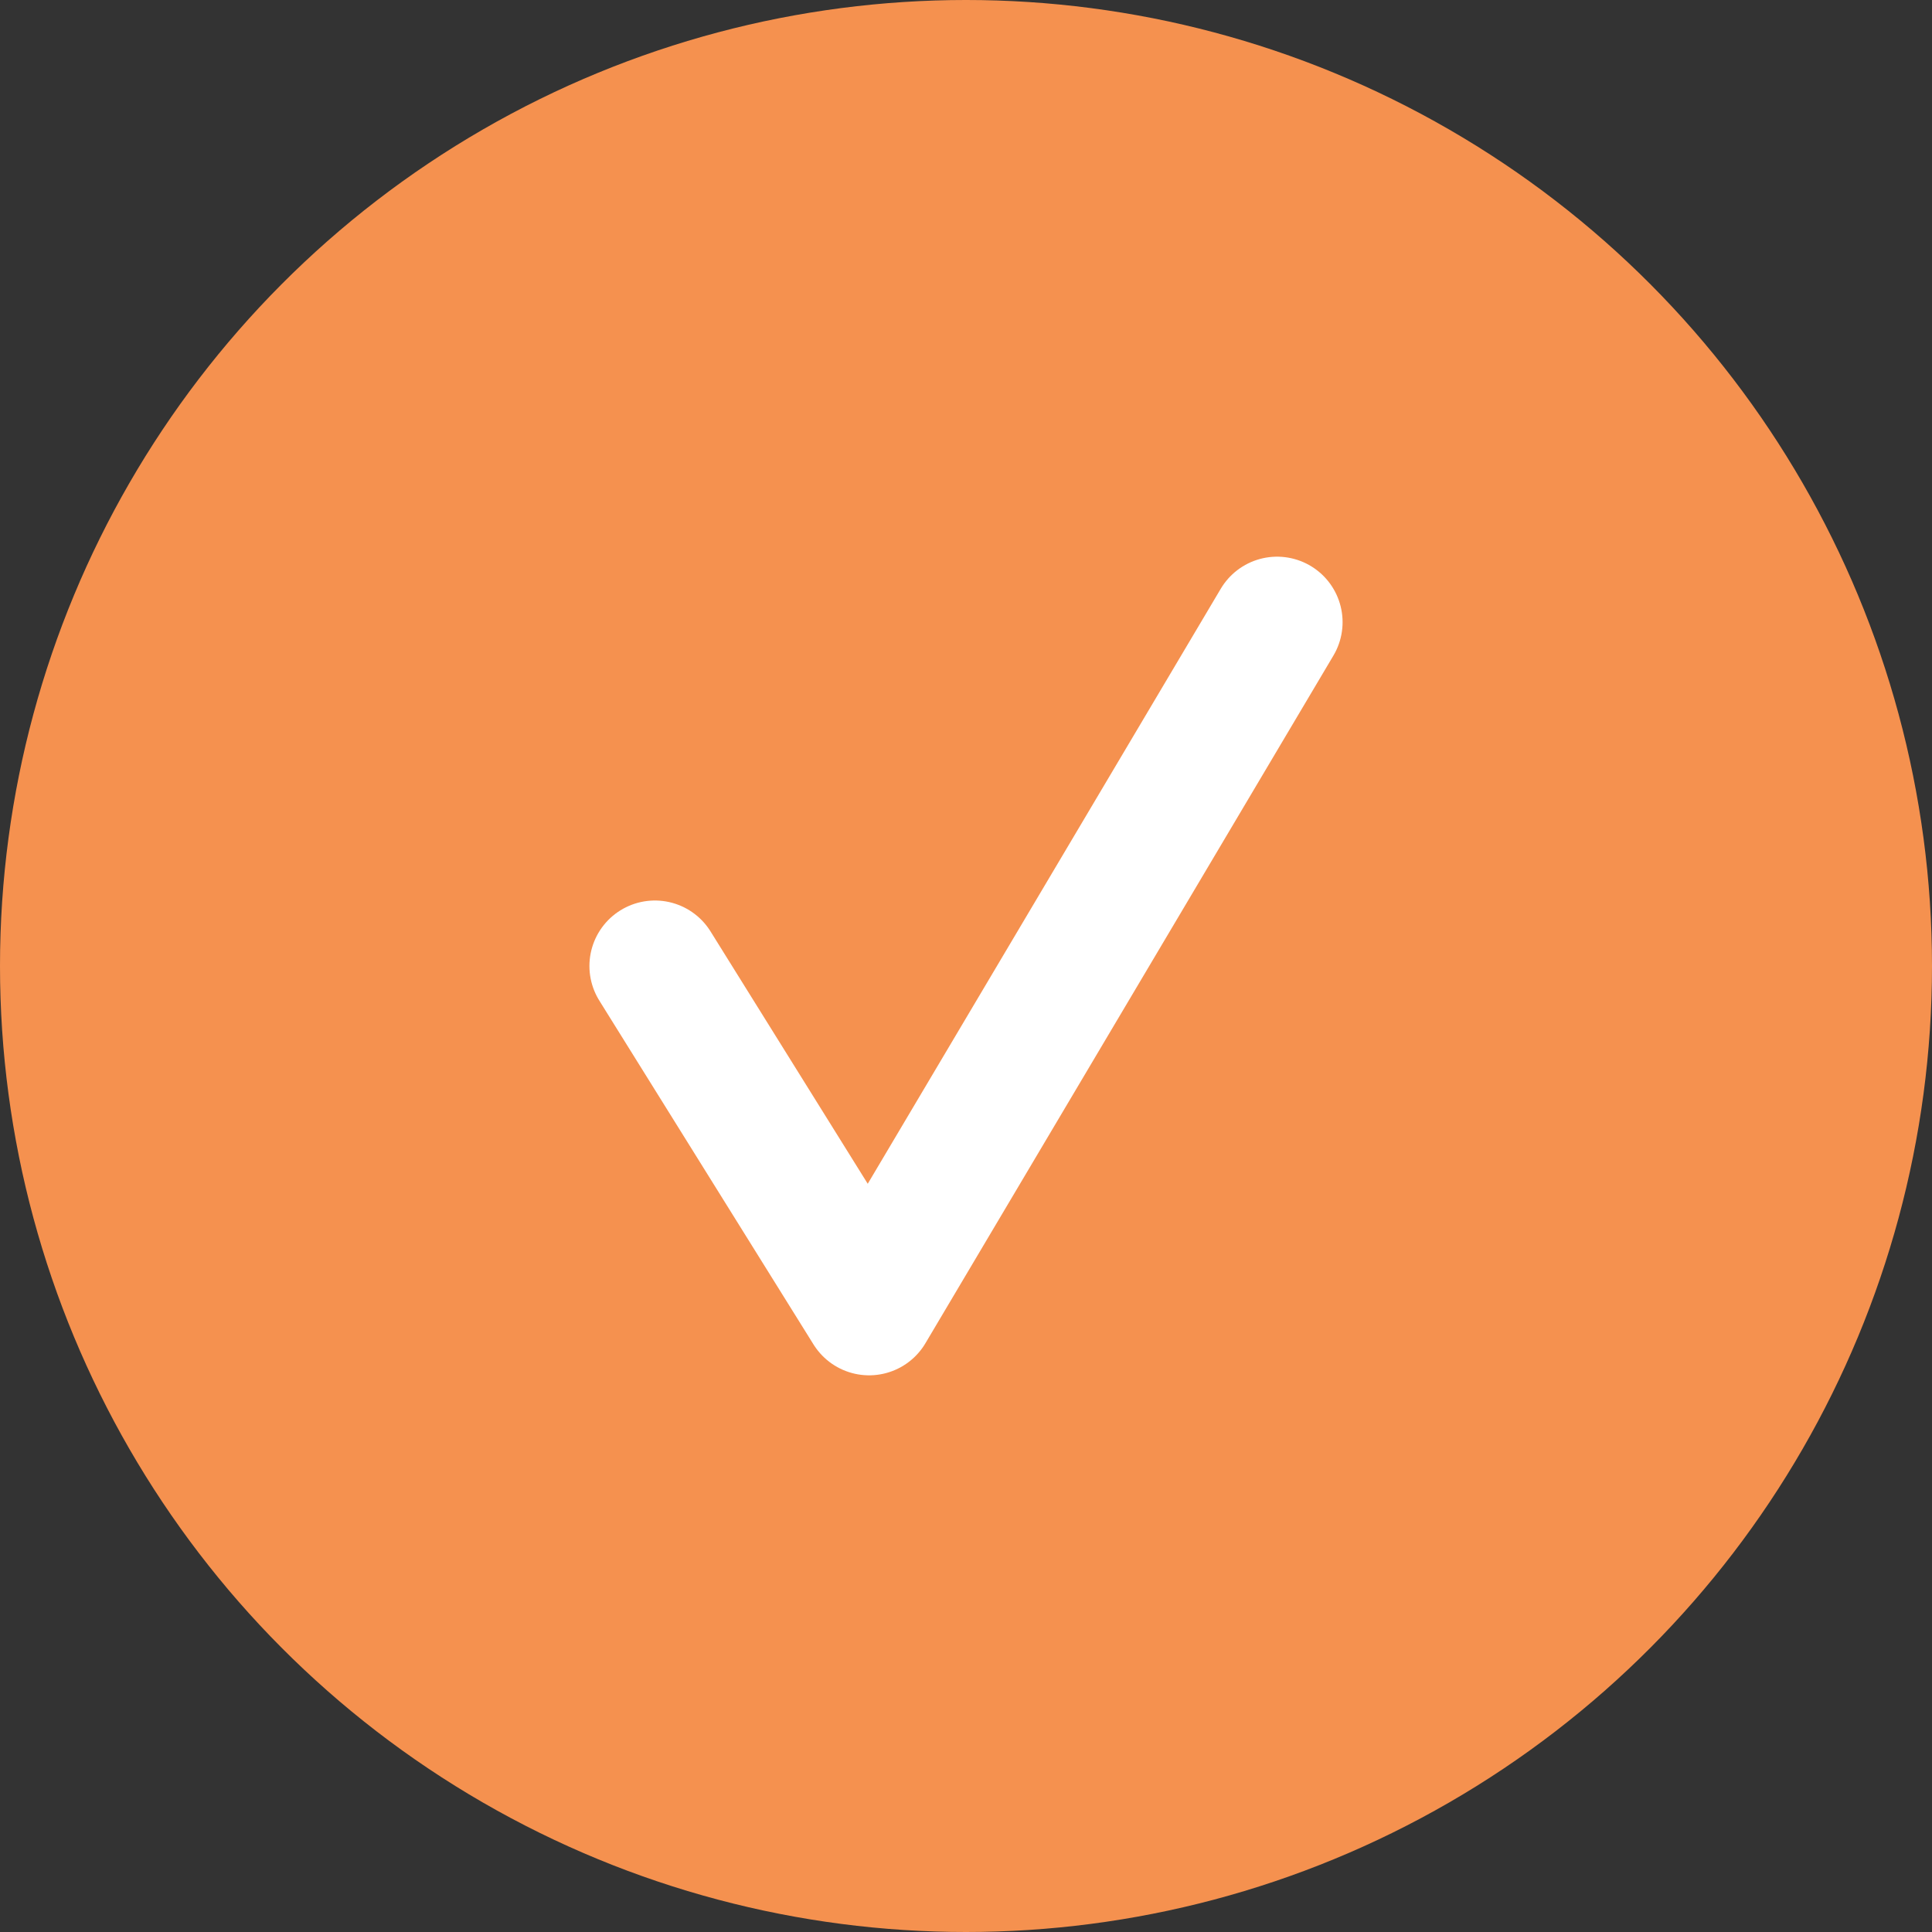 <svg width="59" height="59" viewBox="0 0 59 59" fill="none" xmlns="http://www.w3.org/2000/svg" xmlns:xlink="http://www.w3.org/1999/xlink">
	<rect x="0" y="0" width="59" height="59" fill="#333333" stroke="none"/>
	<desc>
			Created with Pixso.
	</desc>
	<defs/>
	<circle id="Ellipse 1" cx="29.5" cy="29.5" r="29.5" fill="#F5914F" fill-opacity="1"/>
	<path id="Vector 1" d="M20 29.5L26.541 40L39 19" stroke="#FFFFFF" stroke-opacity="1" stroke-width="4" stroke-linejoin="round" stroke-linecap="round"/>
</svg>

